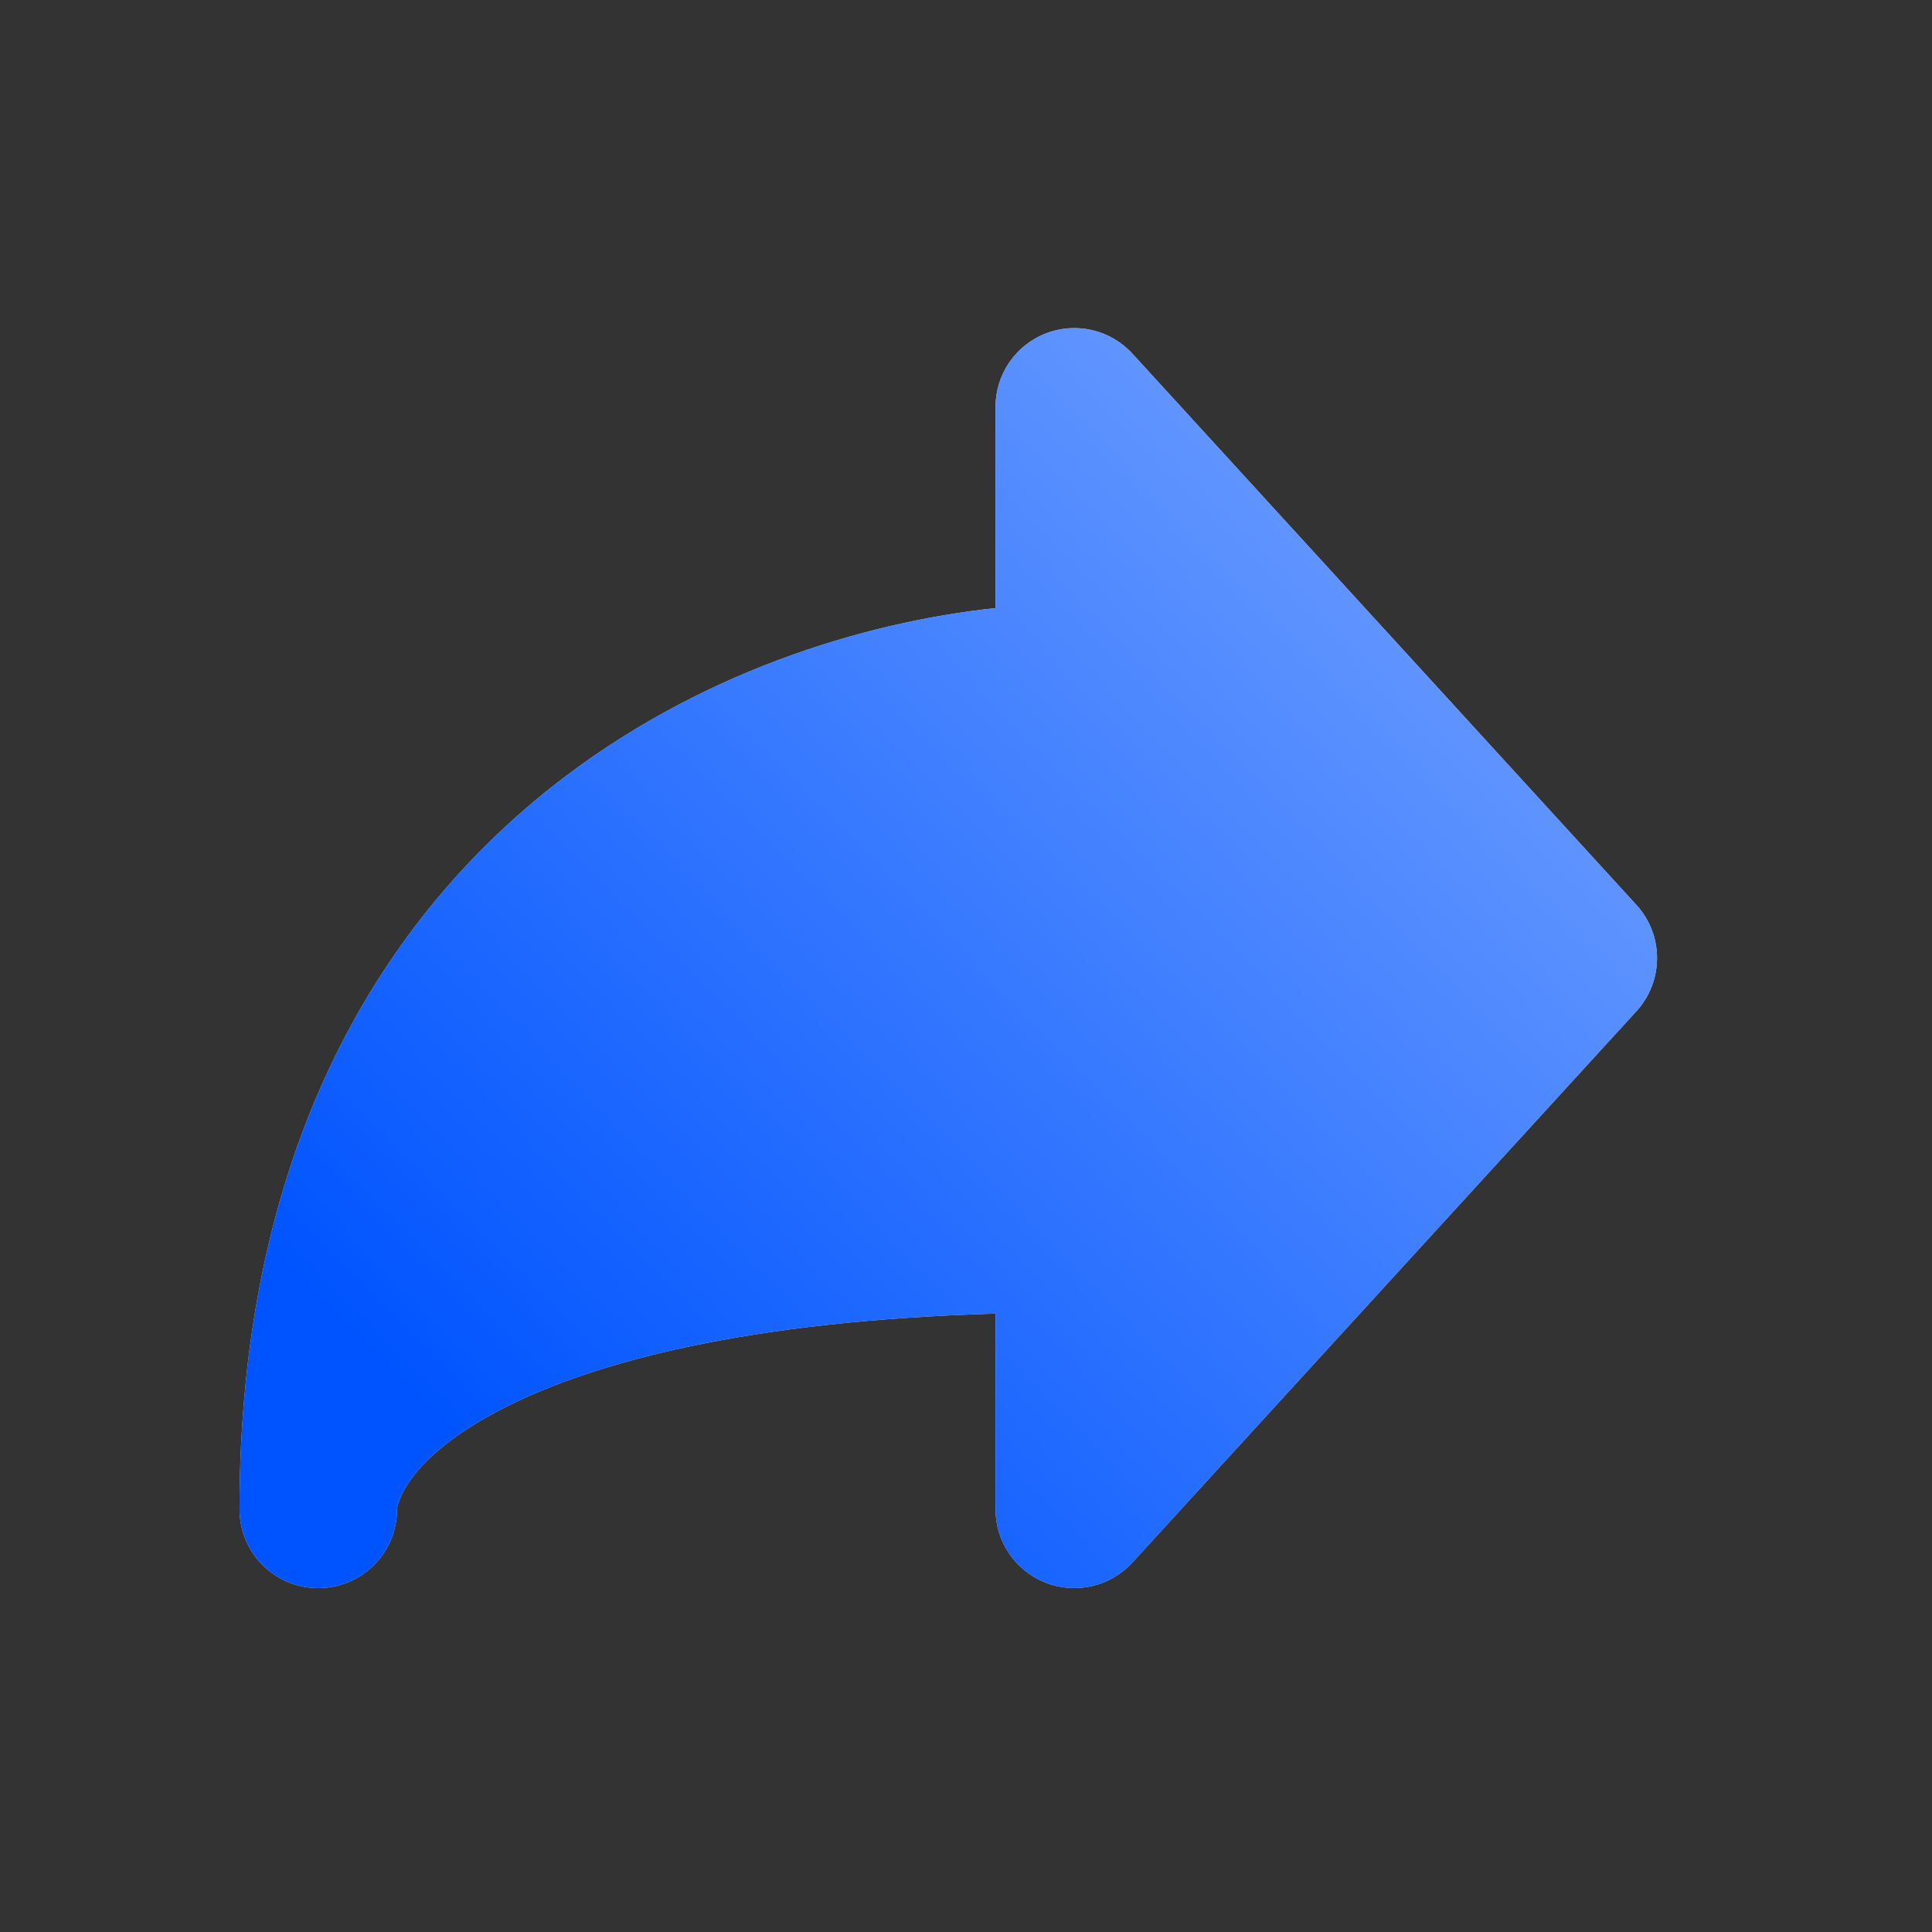 <svg xmlns="http://www.w3.org/2000/svg" width="46" height="46" viewBox="0 0 46 46" fill="none"><rect x="0" y="0" width="46" height="46" fill="#333333" stroke="none"/><path fill-rule="evenodd" clip-rule="evenodd" d="M26.962 8.421C26.44 7.85 25.621 7.659 24.9 7.939C24.179 8.219 23.703 8.913 23.703 9.687V14.478C20.549 14.816 16.589 16.02 13.168 18.713C8.943 22.041 5.703 27.518 5.703 35.937C5.703 36.972 6.543 37.812 7.578 37.812C8.614 37.812 9.453 36.972 9.453 35.937C9.453 35.851 9.632 34.72 12.025 33.508C14.148 32.433 17.782 31.448 23.703 31.276V35.937C23.703 36.71 24.179 37.404 24.9 37.684C25.621 37.965 26.44 37.773 26.962 37.202L38.962 24.077C39.617 23.36 39.617 22.263 38.962 21.546L26.962 8.421Z" fill="#D9D9D9"></path><path fill-rule="evenodd" clip-rule="evenodd" d="M26.962 8.421C26.44 7.85 25.621 7.659 24.9 7.939C24.179 8.219 23.703 8.913 23.703 9.687V14.478C20.549 14.816 16.589 16.02 13.168 18.713C8.943 22.041 5.703 27.518 5.703 35.937C5.703 36.972 6.543 37.812 7.578 37.812C8.614 37.812 9.453 36.972 9.453 35.937C9.453 35.851 9.632 34.72 12.025 33.508C14.148 32.433 17.782 31.448 23.703 31.276V35.937C23.703 36.71 24.179 37.404 24.9 37.684C25.621 37.965 26.44 37.773 26.962 37.202L38.962 24.077C39.617 23.36 39.617 22.263 38.962 21.546L26.962 8.421Z" fill="url(#paint0_linear_2726_10011)"></path><defs><linearGradient id="paint0_linear_2726_10011" x1="10.287" y1="33.714" x2="61.889" y2="-16.85" gradientUnits="userSpaceOnUse"><stop stop-color="#0054FF"></stop><stop offset="1" stop-color="#EAF1FE"></stop></linearGradient></defs></svg>